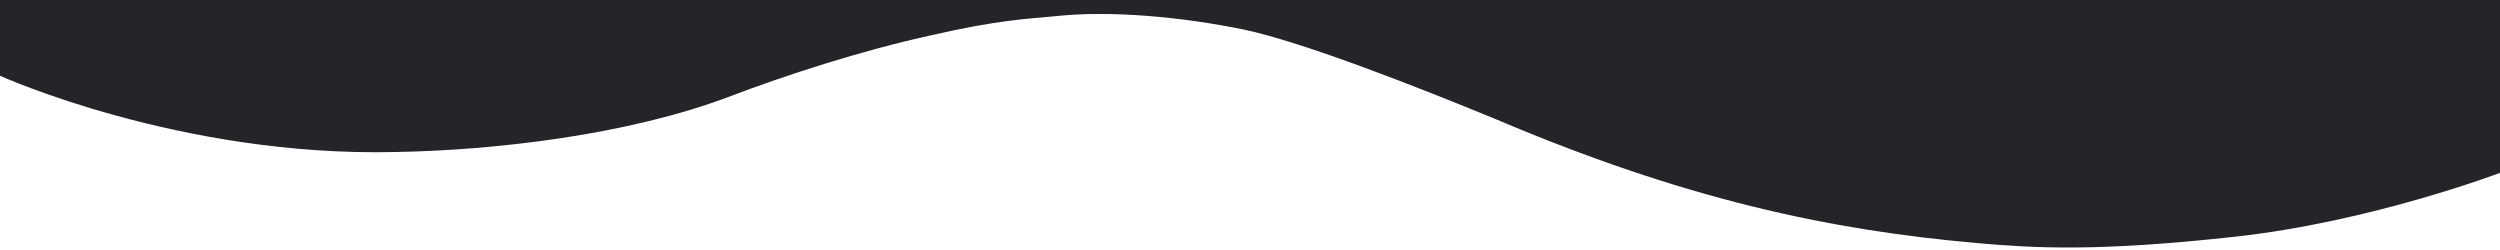 <?xml version="1.0" encoding="UTF-8"?>
<svg xmlns="http://www.w3.org/2000/svg" viewBox="0 0 1000 100" preserveAspectRatio="none" >
    <g fill="#252428">
            <path class="elementor-shape-fill" d="M421.9,6.5c22.6-2.5,51.5,0.4,75.5,5.3c23.6,4.9,70.9,23.5,100.5,35.7c75.8,32.2,133.7,44.5,192.6,49.7
        	c23.6,2.1,48.7,3.5,103.4-2.5c54.7-6,106.2-25.6,106.2-25.6V0H0v30.3c0,0,72,32.6,158.4,30.5c39.2-0.7,92.8-6.7,134-22.4
        	c21.2-8.1,52.2-18.2,79.7-24.2C399.3,7.9,411.6,7.5,421.9,6.5z">
            </path>
    </g>
</svg>